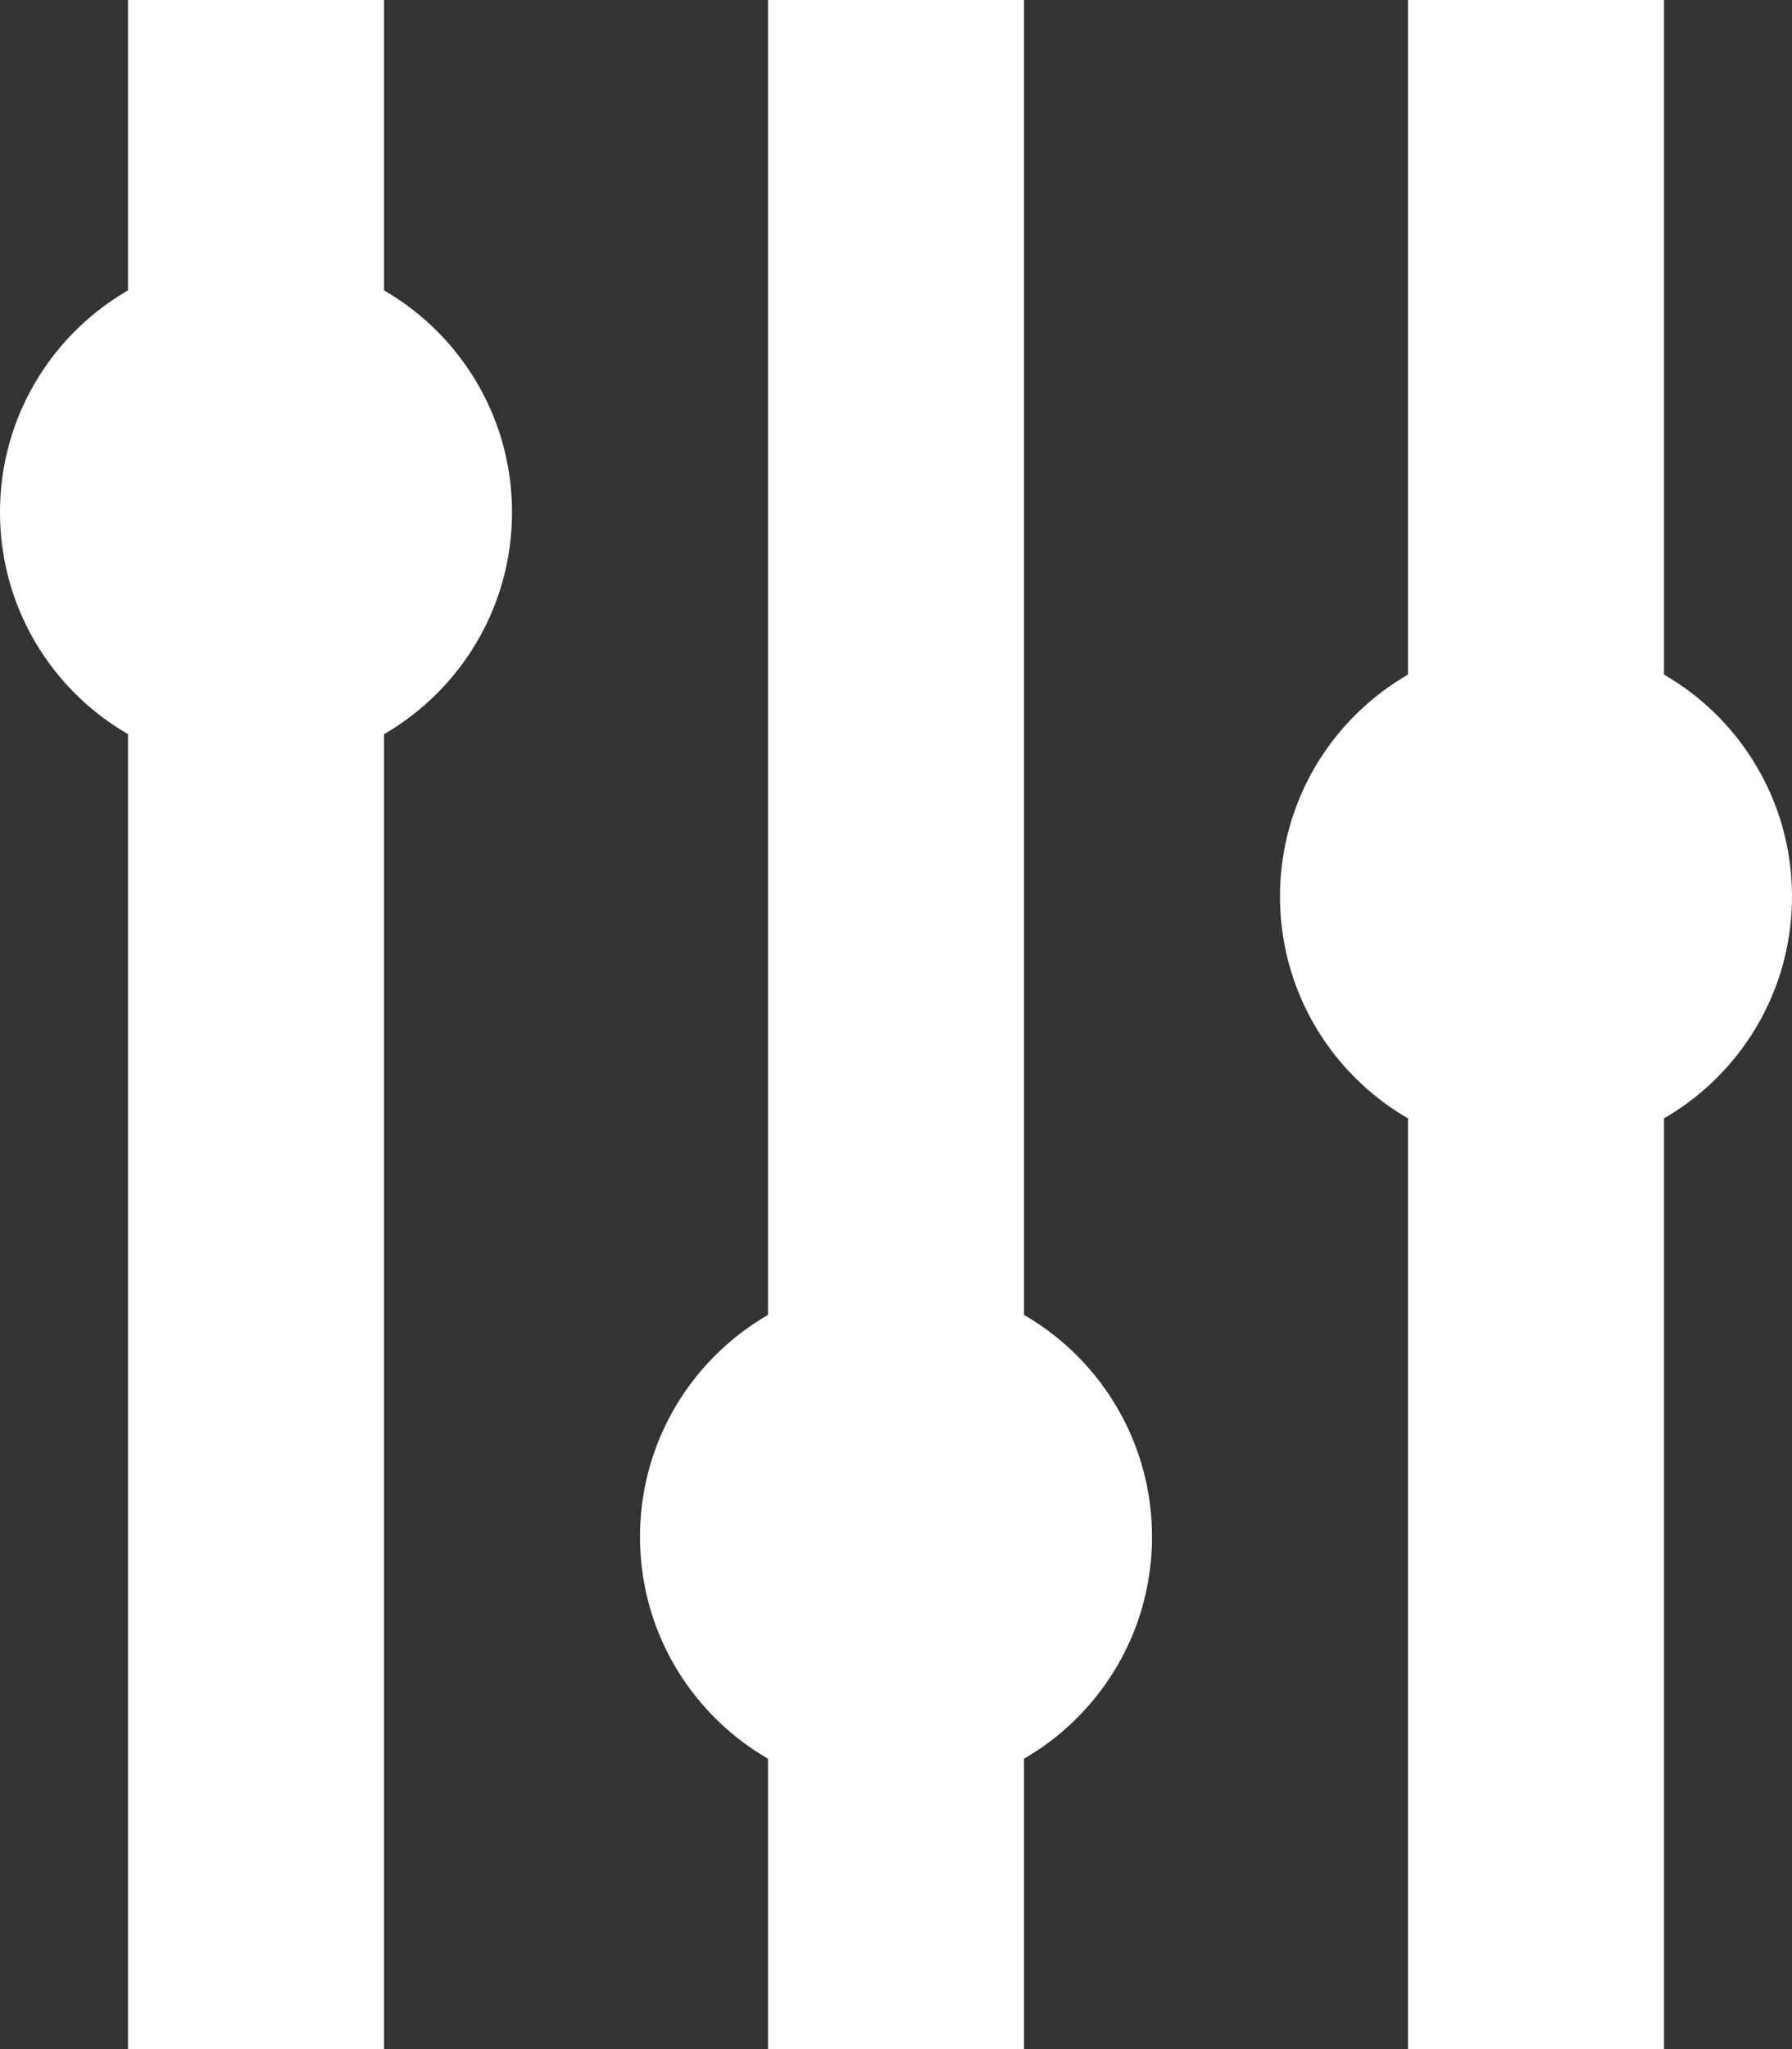 <svg width="14" height="16" viewBox="0 0 14 16" fill="none" xmlns="http://www.w3.org/2000/svg">
<rect x="0" y="0" width="14" height="16" fill="#333333" stroke="none"/>
<path d="M1 0H3V16H1V0Z" fill="white"/>
<path d="M6 0H8V16H6V0Z" fill="white"/>
<path d="M11 0H13V16H11V0Z" fill="white"/>
<path d="M4 4C4 5.105 3.105 6 2 6C0.895 6 0 5.105 0 4C0 2.895 0.895 2 2 2C3.105 2 4 2.895 4 4Z" fill="white"/>
<path d="M9 12C9 13.105 8.105 14 7 14C5.895 14 5 13.105 5 12C5 10.895 5.895 10 7 10C8.105 10 9 10.895 9 12Z" fill="white"/>
<path d="M14 7C14 8.105 13.105 9 12 9C10.895 9 10 8.105 10 7C10 5.895 10.895 5 12 5C13.105 5 14 5.895 14 7Z" fill="white"/>
</svg>
